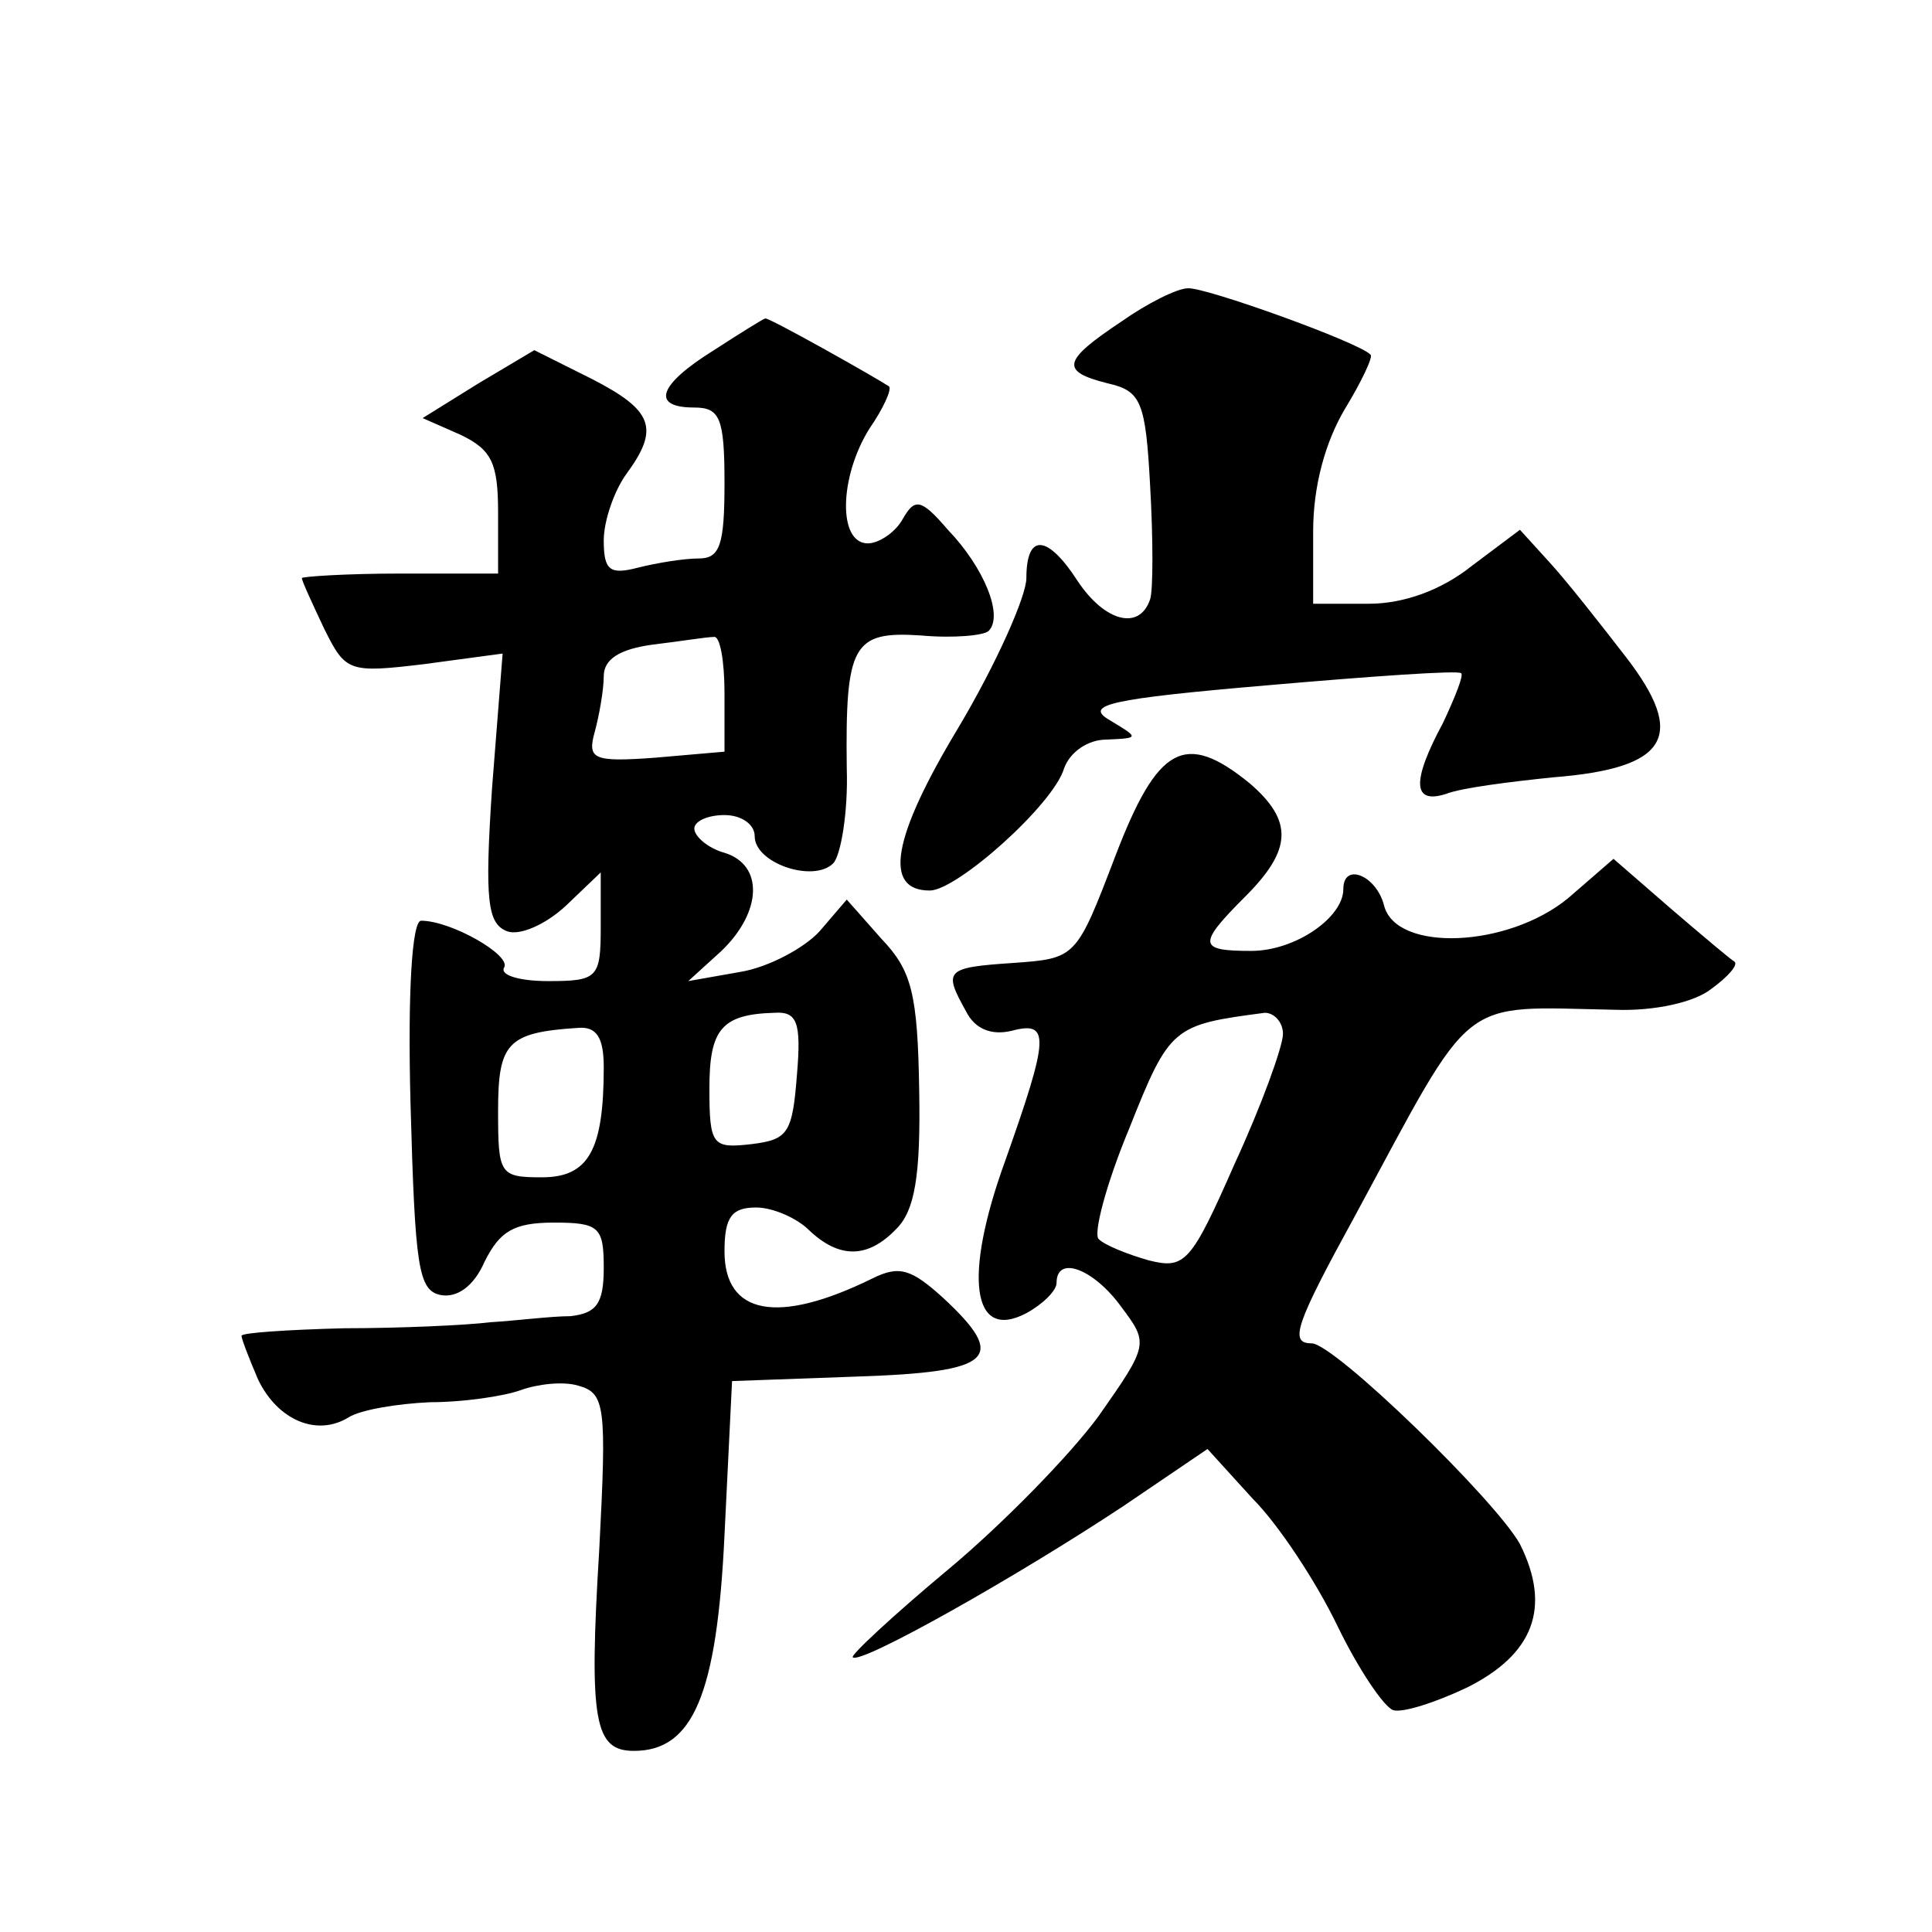 <?xml version="1.0" standalone="no"?>
<!DOCTYPE svg PUBLIC "-//W3C//DTD SVG 20010904//EN"
 "http://www.w3.org/TR/2001/REC-SVG-20010904/DTD/svg10.dtd">
<svg version="1.0" xmlns="http://www.w3.org/2000/svg"
 width="128pt" height="128pt" viewBox="0 0 128 128"
 preserveAspectRatio="xMidYMid meet">
<g transform="translate(0,128) scale(0.1,-0.1)"
fill="#0" stroke="none">
<path d="M743 1067 c-39 -26 -41 -33 -9 -41 22 -5 25 -12 28 -68 2 -35 2 -69 0
-75 -7 -21 -30 -15 -48 12 -20 31 -34 32 -34 2 0 -12 -20 -57 -45 -99 -44 -73 -50
-108 -19 -108 18 0 82 57 89 81 4 11 16 19 28 19 22 1 22 1 2 13 -17 10 0 14 105
23 69 6 126 10 128 8 2 -1 -4 -16 -12 -33 -21 -39 -20 -54 2 -47 10 4 42 8 71 11
76 6 89 27 48 80 -17 22 -39 50 -50 62 l-20 22 -32 -24 c-20 -16 -45 -25 -68 -25
l-37 0 0 48 c0 30 8 59 21 81 11 18 19 35 17 36 -7 8 -110 45 -121 44 -7 0 -27
-10 -44 -22z M473 1048 c-37 -23 -42 -38 -13 -38 17 0 20 -7 20 -50 0 -41 -3 -50
-17 -50 -10 0 -28 -3 -40 -6 -19 -5 -23 -2 -23 18 0 13 7 33 15 44 22 30 18 42
-23 63 l-38 19 -37 -22 -37 -23 25 -11 c21 -10 25 -19 25 -52 l0 -40 -65 0 c-36
0 -65 -2 -65 -3 0 -2 7 -17 15 -34 14 -28 16 -29 66 -23 l52 7 -7 -89 c-5 -75 -3
-90 10 -95 8 -3 25 4 39 17 l23 22 0 -36 c0 -34 -2 -36 -35 -36 -19 0 -32 4 -29
9 5 8 -35 31 -55 31 -6 0 -9 -47 -7 -122 3 -107 5 -123 20 -126 11 -2 22 6 29 22
10 20 19 26 46 26 30 0 33 -3 33 -30 0 -24 -5 -30 -22 -32 -13 0 -36 -3 -53 -4
-16 -2 -60 -4 -97 -4 -38 -1 -68 -3 -68 -5 0 -2 5 -15 11 -29 13 -27 39 -38 60
-25 8 5 32 9 54 10 22 0 49 4 60 8 11 4 28 6 38 3 18 -5 19 -13 14 -109 -7 -114
-3 -133 23 -133 39 0 55 37 60 143 l5 102 83 3 c90 3 100 12 57 52 -21 19 -29 22
-47 13 -63 -31 -98 -24 -98 18 0 23 5 29 21 29 11 0 27 -7 35 -15 20 -19 39 -19
58 1 12 12 16 35 15 91 -1 65 -5 80 -25 101 l-23 26 -18 -21 c-10 -11 -34 -24 -53
-27 l-34 -6 22 20 c27 26 28 57 2 65 -11 3 -20 11 -20 16 0 5 9 9 20 9 11 0 20
-6 20 -14 0 -18 39 -31 52 -18 5 5 10 34 9 63 -1 82 4 91 49 88 22 -2 42 0 45 3
10 10 -3 42 -27 67 -18 21 -22 21 -30 7 -5 -9 -16 -16 -23 -16 -20 0 -19 44 1 76
9 13 15 26 13 28 -9 6 -80 46 -82 45 -1 0 -17 -10 -34 -21z m7 -227 l0 -39 -46
-4 c-41 -3 -45 -1 -40 17 3 11 6 28 6 37 0 11 10 18 33 21 17 2 35 5 40 5 4 1 7
-16 7 -37z m48 -253 c-3 -39 -6 -43 -30 -46 -26 -3 -28 -1 -28 37 0 39 8 49 43
50 15 1 18 -6 15 -41z m-128 5 c0 -55 -10 -73 -41 -73 -28 0 -29 2 -29 44 0 45
6 52 53 55 12 1 17 -6 17 -26z M739 713 c-26 -68 -26 -68 -68 -71 -45 -3 -46 -5
-31 -32 6 -12 17 -16 30 -13 26 7 25 -4 -4 -86 -28 -77 -22 -120 14 -101 11 6 20
15 20 20 0 19 25 9 43 -16 18 -24 18 -25 -15 -72 -19 -26 -64 -72 -100 -102 -36
-30 -65 -57 -63 -58 5 -5 108 53 179 100 l56 38 30 -33 c17 -17 42 -55 56 -84 14
-29 31 -54 37 -56 6 -2 28 5 49 15 44 22 56 53 35 95 -16 29 -123 133 -138 133
-15 0 -11 12 29 85 80 148 67 138 172 136 26 -1 53 5 64 14 11 8 18 16 15 18 -2
1 -21 17 -42 35 l-38 33 -30 -26 c-40 -33 -114 -36 -122 -5 -5 20 -27 29 -27 11
0 -19 -32 -41 -61 -41 -35 0 -36 4 -4 36 31 31 32 50 3 75 -43 35 -61 25 -89 -48z
m111 -118 c0 -8 -14 -47 -32 -86 -29 -66 -33 -70 -57 -64 -14 4 -29 10 -33 14 -4
3 5 37 20 73 27 68 29 69 90 77 6 0 12 -6 12 -14z"/>
</g>
</svg>
